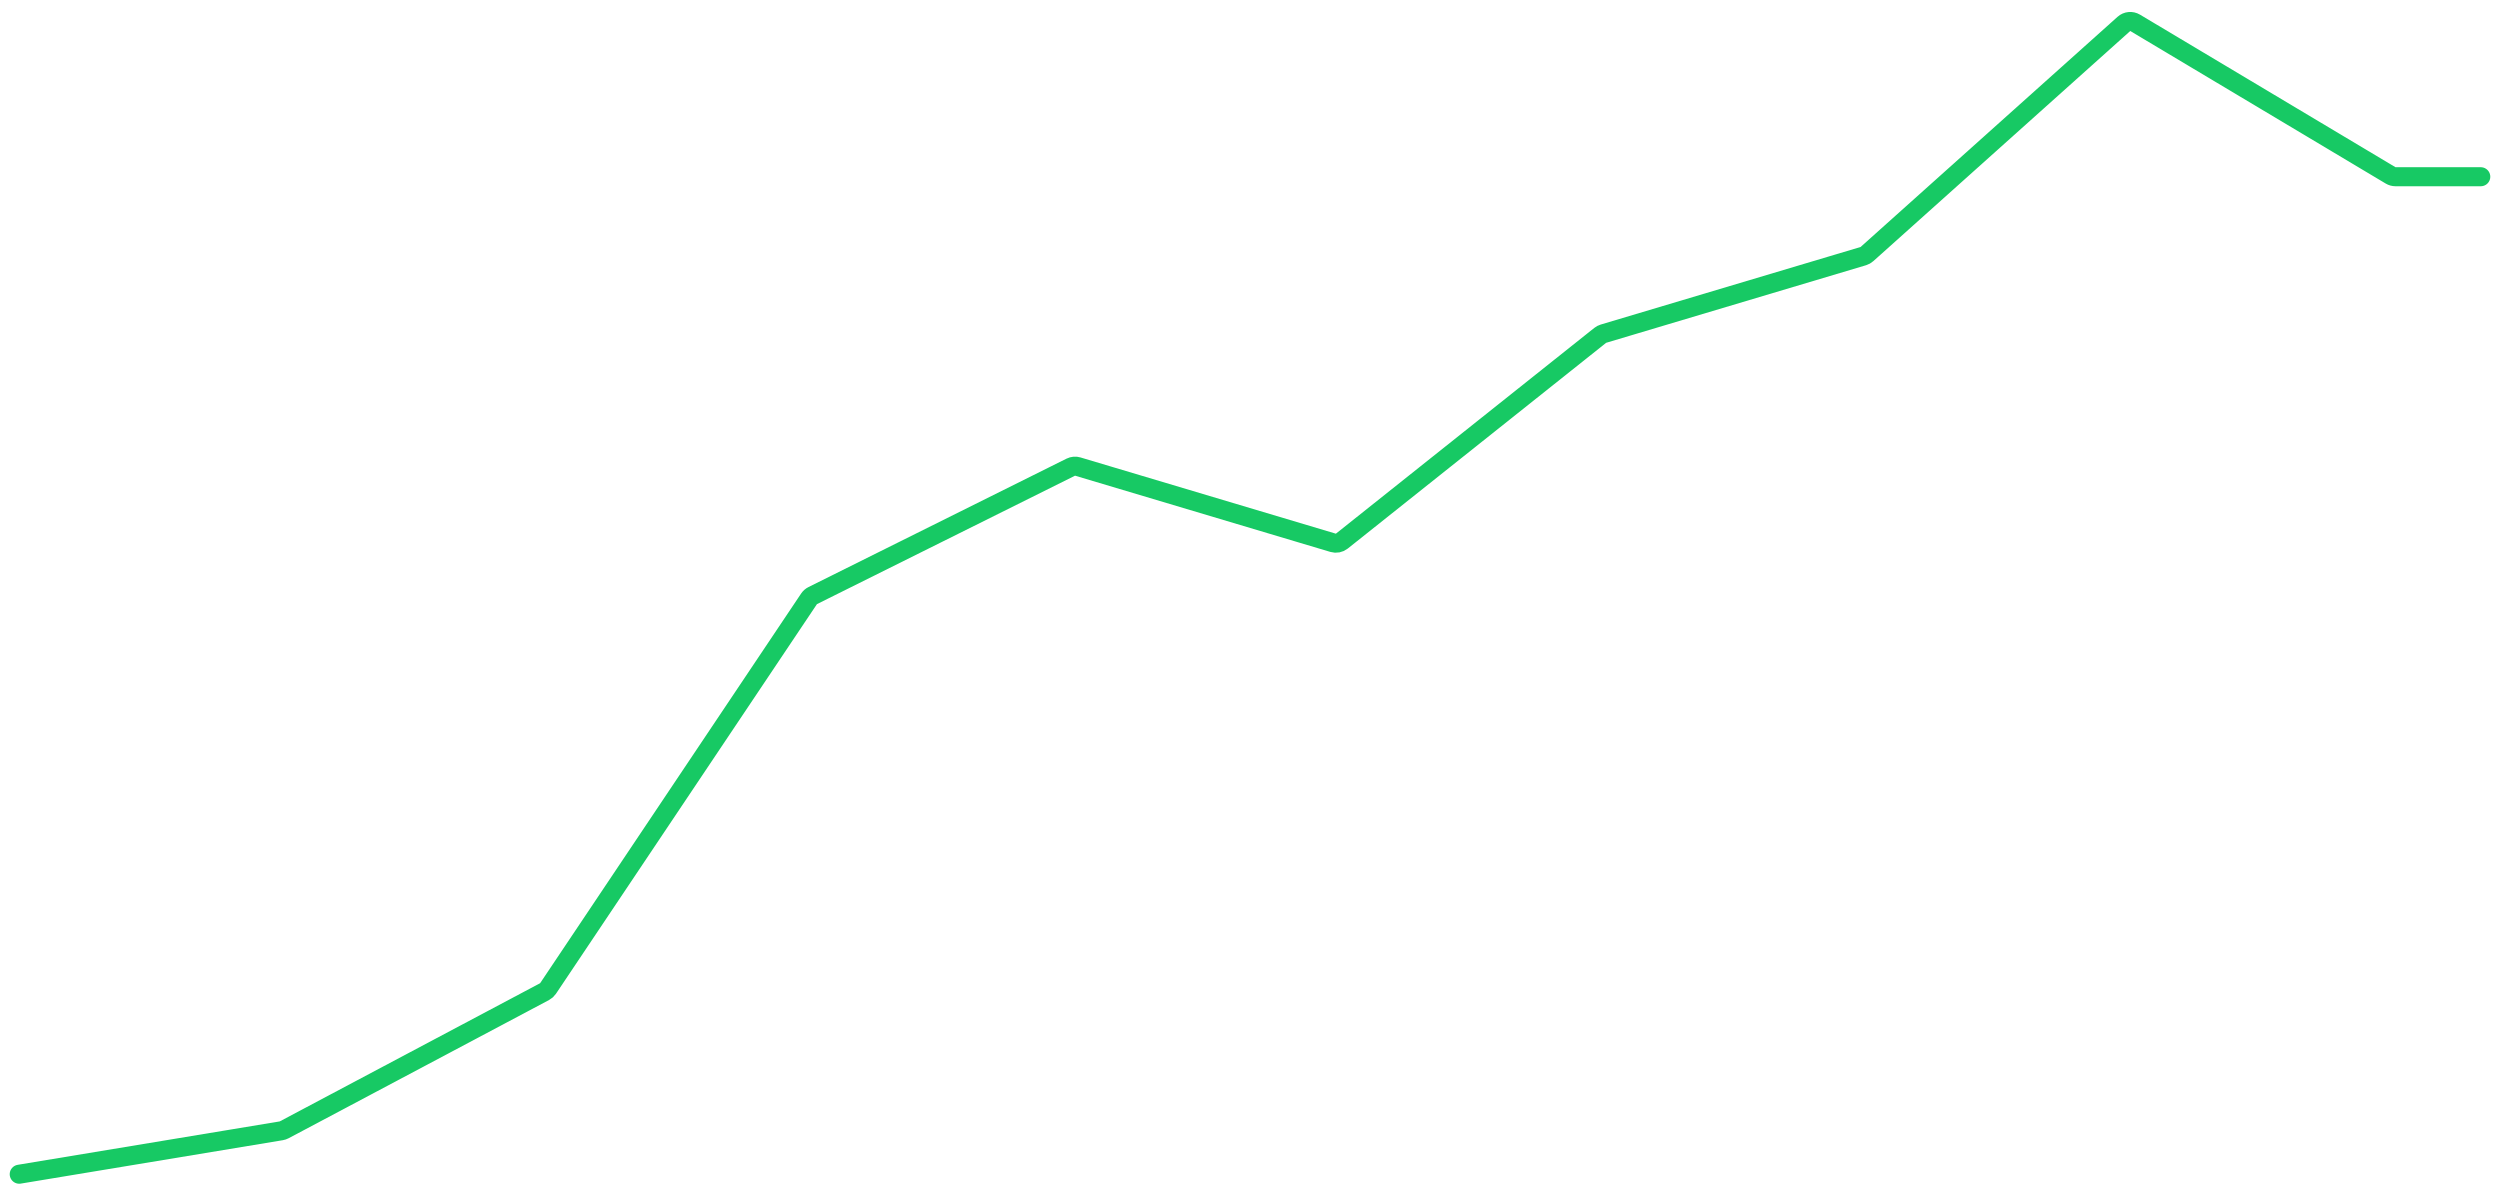 <?xml version="1.0" encoding="utf-8"?>
<svg xmlns="http://www.w3.org/2000/svg" fill="none" height="100%" overflow="visible" preserveAspectRatio="none" style="display: block;" viewBox="0 0 130 62" width="100%">
<path d="M1 61.059L14.626 58.802C14.679 58.793 14.73 58.776 14.777 58.751L28.319 51.563C28.391 51.525 28.452 51.469 28.498 51.401L42.07 31.139C42.118 31.067 42.183 31.009 42.261 30.971L55.682 24.292C55.795 24.236 55.924 24.225 56.044 24.261L69.324 28.226C69.479 28.272 69.647 28.24 69.774 28.139L83.211 17.439C83.26 17.4 83.317 17.37 83.377 17.352L96.894 13.317C96.964 13.296 97.028 13.26 97.082 13.211L110.443 1.243C110.604 1.098 110.841 1.076 111.027 1.187L124.311 9.12C124.388 9.166 124.476 9.19 124.565 9.19H129" id="Line" stroke="#17C964" stroke-linecap="round" stroke-linejoin="round" stroke-width="0.99"/>
</svg>